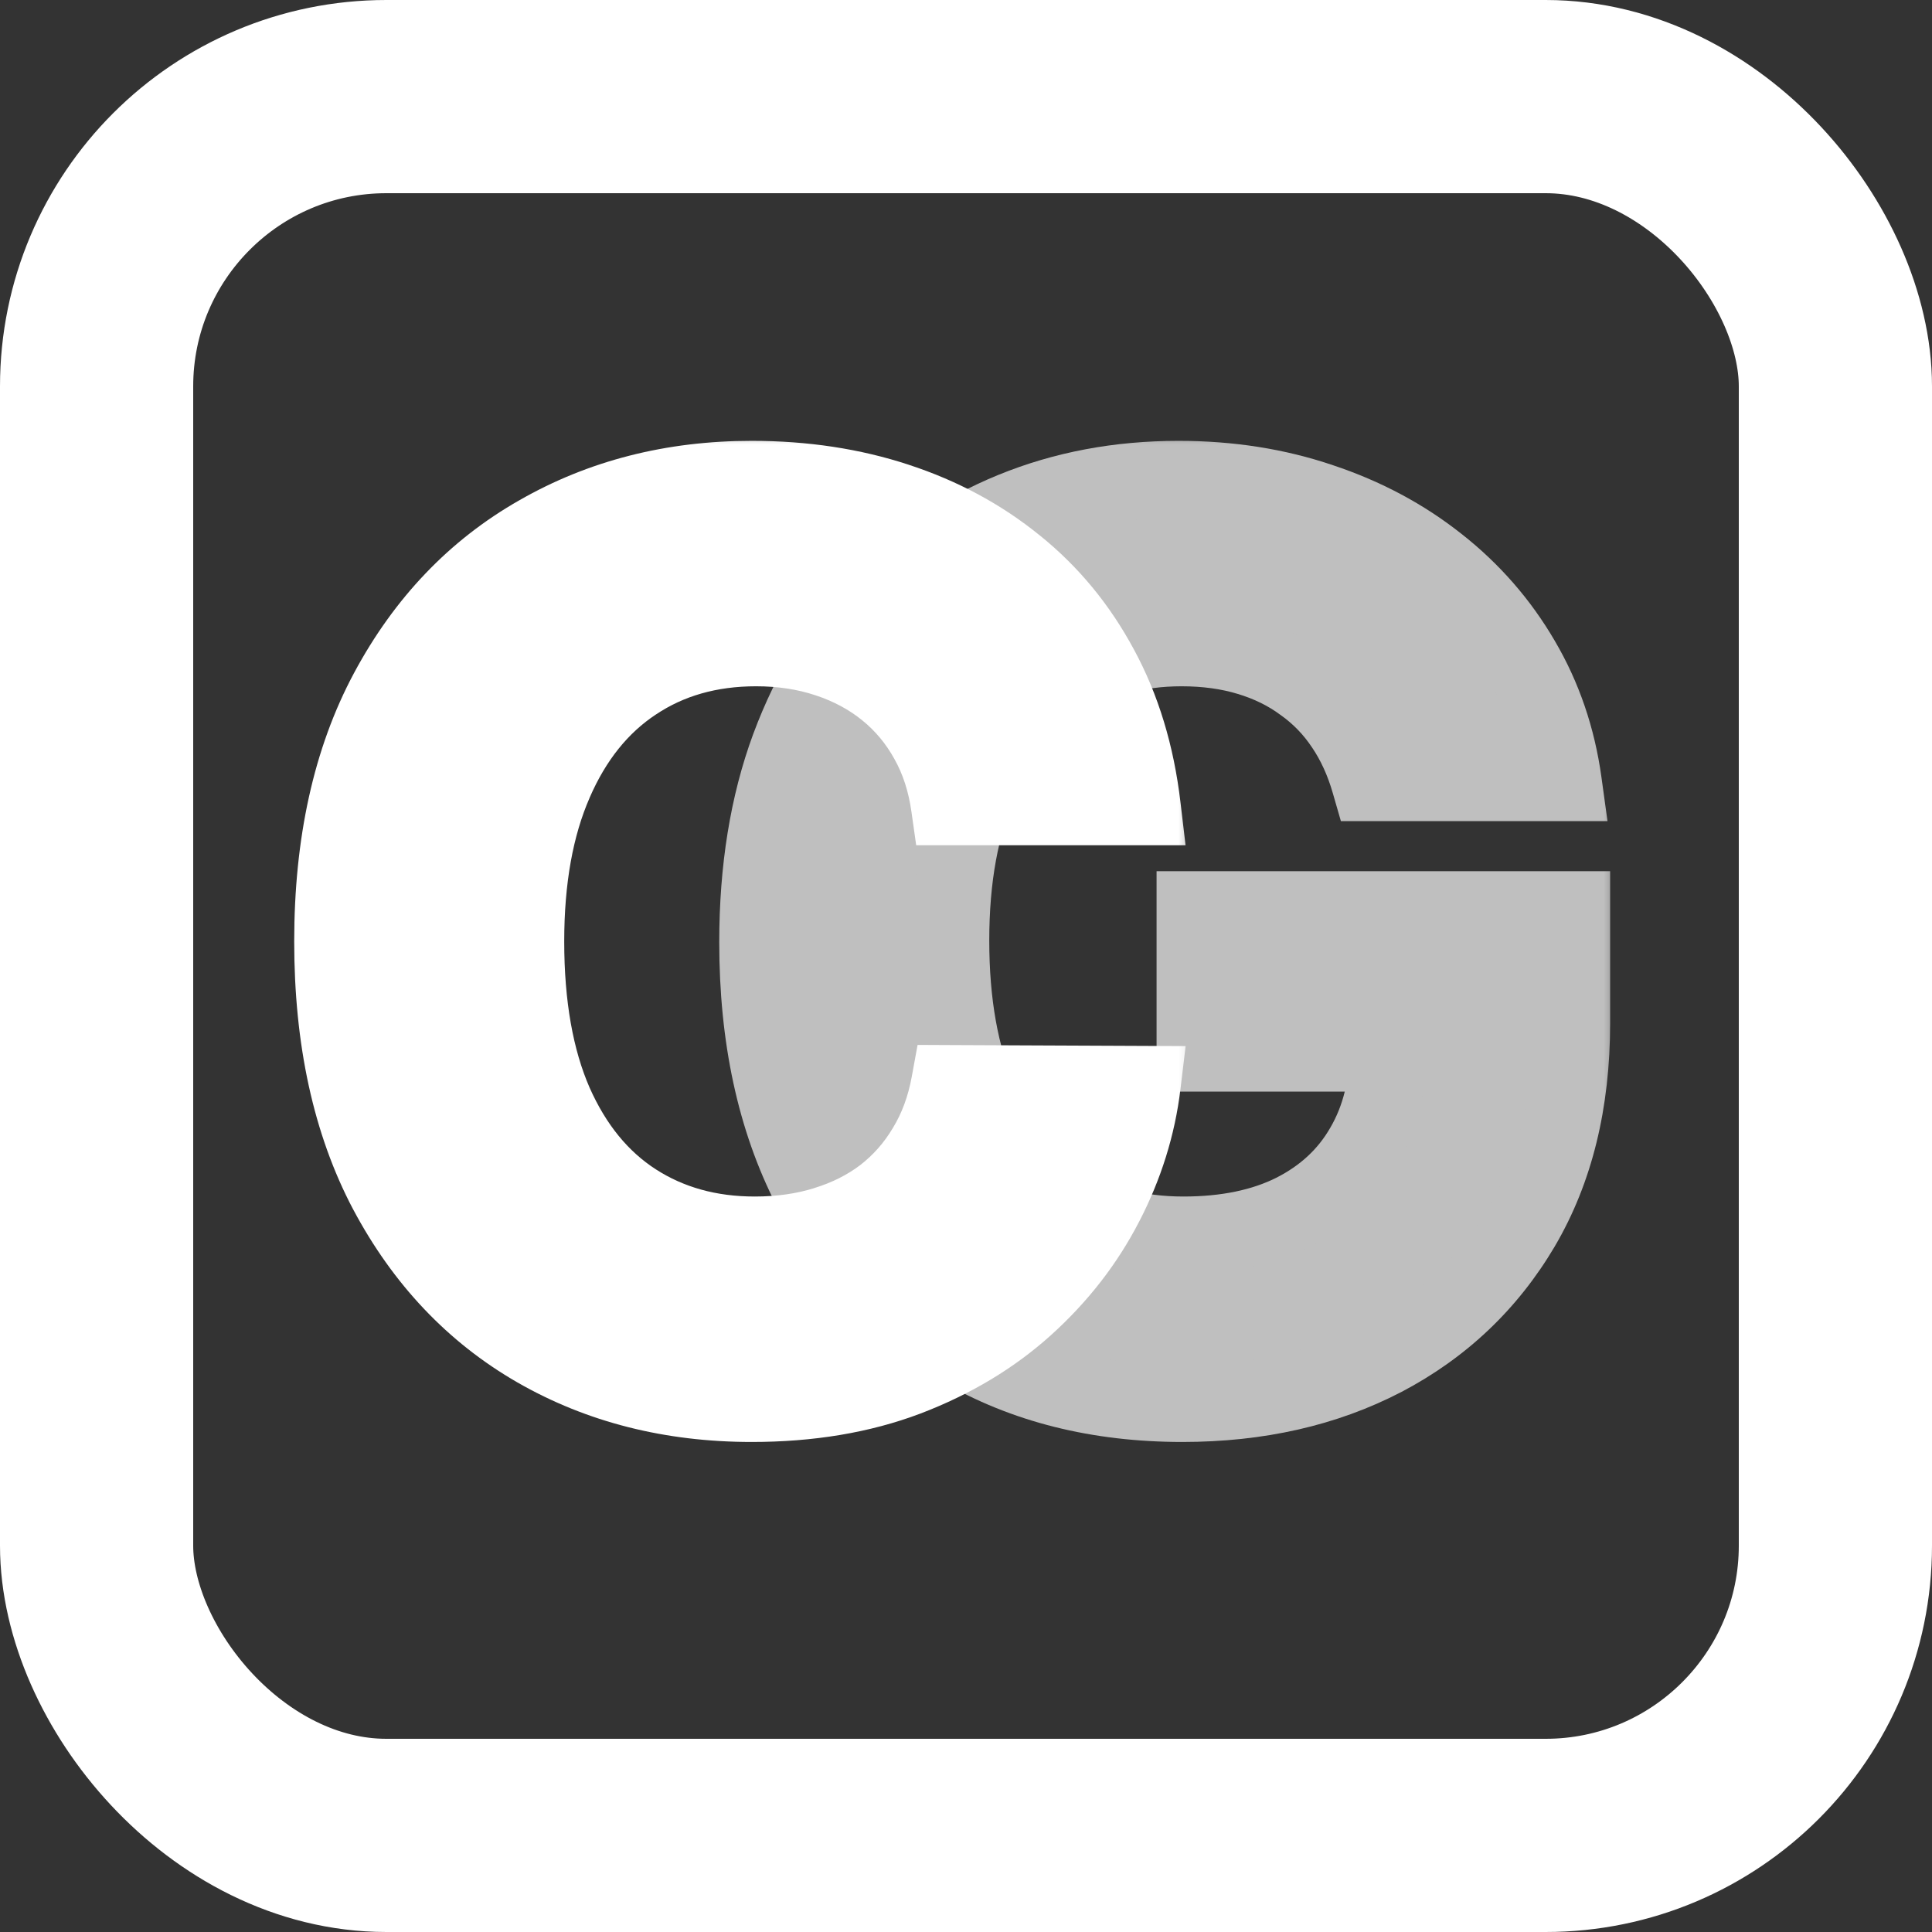 <svg width="50" height="50" viewBox="0 0 50 50" fill="none" xmlns="http://www.w3.org/2000/svg">
<rect x="0" y="0" width="50" height="50" fill="#333333" stroke="none"/>
<rect x="2.5" y="2.5" width="45" height="45" rx="7.5" stroke="white" stroke-width="5"/>
<mask id="path-2-outside-1_2002_77" maskUnits="userSpaceOnUse" x="18" y="11" width="24" height="27" fill="black">
<rect fill="white" x="18" y="11" width="24" height="27"/>
<path d="M35.455 20.25C35.295 19.697 35.072 19.208 34.784 18.784C34.496 18.352 34.144 17.989 33.727 17.693C33.318 17.39 32.849 17.159 32.318 17C31.796 16.841 31.216 16.761 30.579 16.761C29.39 16.761 28.345 17.057 27.443 17.648C26.549 18.239 25.852 19.099 25.352 20.227C24.852 21.349 24.602 22.72 24.602 24.341C24.602 25.962 24.849 27.341 25.341 28.477C25.833 29.614 26.53 30.481 27.432 31.079C28.333 31.671 29.398 31.966 30.625 31.966C31.739 31.966 32.689 31.769 33.477 31.375C34.273 30.974 34.879 30.409 35.295 29.682C35.72 28.954 35.932 28.095 35.932 27.102L36.932 27.25H30.932V23.546H40.67V26.477C40.67 28.523 40.239 30.28 39.375 31.75C38.511 33.212 37.322 34.341 35.807 35.136C34.292 35.924 32.557 36.318 30.602 36.318C28.421 36.318 26.504 35.837 24.852 34.875C23.201 33.905 21.913 32.53 20.989 30.75C20.072 28.962 19.614 26.841 19.614 24.386C19.614 22.5 19.886 20.818 20.432 19.341C20.985 17.856 21.758 16.599 22.75 15.568C23.742 14.538 24.898 13.754 26.216 13.216C27.534 12.678 28.962 12.409 30.5 12.409C31.818 12.409 33.045 12.602 34.182 12.989C35.318 13.367 36.326 13.905 37.205 14.602C38.091 15.299 38.814 16.129 39.375 17.091C39.936 18.046 40.295 19.099 40.455 20.25H35.455Z"/>
</mask>
<path d="M35.455 20.25C35.295 19.697 35.072 19.208 34.784 18.784C34.496 18.352 34.144 17.989 33.727 17.693C33.318 17.39 32.849 17.159 32.318 17C31.796 16.841 31.216 16.761 30.579 16.761C29.39 16.761 28.345 17.057 27.443 17.648C26.549 18.239 25.852 19.099 25.352 20.227C24.852 21.349 24.602 22.72 24.602 24.341C24.602 25.962 24.849 27.341 25.341 28.477C25.833 29.614 26.53 30.481 27.432 31.079C28.333 31.671 29.398 31.966 30.625 31.966C31.739 31.966 32.689 31.769 33.477 31.375C34.273 30.974 34.879 30.409 35.295 29.682C35.72 28.954 35.932 28.095 35.932 27.102L36.932 27.25H30.932V23.546H40.67V26.477C40.67 28.523 40.239 30.28 39.375 31.75C38.511 33.212 37.322 34.341 35.807 35.136C34.292 35.924 32.557 36.318 30.602 36.318C28.421 36.318 26.504 35.837 24.852 34.875C23.201 33.905 21.913 32.53 20.989 30.75C20.072 28.962 19.614 26.841 19.614 24.386C19.614 22.5 19.886 20.818 20.432 19.341C20.985 17.856 21.758 16.599 22.75 15.568C23.742 14.538 24.898 13.754 26.216 13.216C27.534 12.678 28.962 12.409 30.5 12.409C31.818 12.409 33.045 12.602 34.182 12.989C35.318 13.367 36.326 13.905 37.205 14.602C38.091 15.299 38.814 16.129 39.375 17.091C39.936 18.046 40.295 19.099 40.455 20.25H35.455Z" fill="#BFBFBF"/>
<path d="M35.455 20.25L34.493 20.526L34.702 21.25H35.455V20.25ZM34.784 18.784L33.952 19.339L33.957 19.346L34.784 18.784ZM33.727 17.693L33.132 18.497L33.14 18.503L33.149 18.509L33.727 17.693ZM32.318 17L32.027 17.957L32.031 17.958L32.318 17ZM27.443 17.648L26.895 16.811L26.892 16.814L27.443 17.648ZM25.352 20.227L26.266 20.635L26.267 20.632L25.352 20.227ZM27.432 31.079L26.879 31.913L26.884 31.916L27.432 31.079ZM33.477 31.375L33.925 32.269L33.928 32.268L33.477 31.375ZM35.295 29.682L34.432 29.178L34.428 29.185L35.295 29.682ZM35.932 27.102L36.078 26.113L34.932 25.944V27.102H35.932ZM36.932 27.25V28.25L37.078 26.261L36.932 27.25ZM30.932 27.25H29.932V28.25H30.932V27.25ZM30.932 23.546V22.546H29.932V23.546H30.932ZM40.67 23.546H41.67V22.546H40.67V23.546ZM39.375 31.75L40.236 32.259L40.237 32.257L39.375 31.75ZM35.807 35.136L36.268 36.024L36.272 36.022L35.807 35.136ZM24.852 34.875L24.346 35.737L24.349 35.739L24.852 34.875ZM20.989 30.75L20.099 31.206L20.101 31.211L20.989 30.75ZM20.432 19.341L19.495 18.992L19.494 18.994L20.432 19.341ZM22.75 15.568L23.47 16.262L23.47 16.262L22.75 15.568ZM26.216 13.216L25.838 12.29L26.216 13.216ZM34.182 12.989L33.86 13.935L33.866 13.937L34.182 12.989ZM37.205 14.602L36.583 15.386L36.586 15.388L37.205 14.602ZM39.375 17.091L38.511 17.594L38.513 17.597L39.375 17.091ZM40.455 20.25V21.25H41.602L41.445 20.113L40.455 20.25ZM35.455 20.25L36.416 19.974C36.231 19.331 35.965 18.744 35.612 18.223L34.784 18.784L33.957 19.346C34.178 19.672 34.36 20.063 34.493 20.526L35.455 20.25ZM34.784 18.784L35.616 18.229C35.261 17.697 34.824 17.245 34.306 16.877L33.727 17.693L33.149 18.509C33.464 18.733 33.731 19.007 33.952 19.339L34.784 18.784ZM33.727 17.693L34.322 16.89C33.813 16.512 33.237 16.232 32.605 16.042L32.318 17L32.031 17.958C32.46 18.087 32.824 18.268 33.132 18.497L33.727 17.693ZM32.318 17L32.609 16.043C31.978 15.851 31.299 15.761 30.579 15.761V16.761V17.761C31.133 17.761 31.613 17.831 32.027 17.957L32.318 17ZM30.579 16.761V15.761C29.216 15.761 27.976 16.103 26.895 16.811L27.443 17.648L27.991 18.484C28.713 18.011 29.564 17.761 30.579 17.761V16.761ZM27.443 17.648L26.892 16.814C25.815 17.525 25.003 18.546 24.438 19.822L25.352 20.227L26.267 20.632C26.701 19.651 27.283 18.952 27.995 18.482L27.443 17.648ZM25.352 20.227L24.439 19.82C23.867 21.103 23.602 22.622 23.602 24.341H24.602H25.602C25.602 22.817 25.838 21.593 26.266 20.635L25.352 20.227ZM24.602 24.341H23.602C23.602 26.059 23.863 27.581 24.423 28.875L25.341 28.477L26.259 28.08C25.834 27.101 25.602 25.866 25.602 24.341H24.602ZM25.341 28.477L24.423 28.875C24.981 30.162 25.794 31.192 26.879 31.913L27.432 31.079L27.985 30.246C27.267 29.77 26.685 29.065 26.259 28.08L25.341 28.477ZM27.432 31.079L26.884 31.916C27.97 32.628 29.231 32.966 30.625 32.966V31.966V30.966C29.565 30.966 28.697 30.713 27.98 30.243L27.432 31.079ZM30.625 31.966V32.966C31.854 32.966 32.966 32.749 33.925 32.269L33.477 31.375L33.03 30.481C32.413 30.789 31.623 30.966 30.625 30.966V31.966ZM33.477 31.375L33.928 32.268C34.886 31.784 35.643 31.087 36.163 30.179L35.295 29.682L34.428 29.185C34.115 29.731 33.659 30.163 33.027 30.482L33.477 31.375ZM35.295 29.682L36.159 30.186C36.688 29.28 36.932 28.24 36.932 27.102H35.932H34.932C34.932 27.95 34.752 28.629 34.432 29.178L35.295 29.682ZM35.932 27.102L35.786 28.091L36.786 28.239L36.932 27.25L37.078 26.261L36.078 26.113L35.932 27.102ZM36.932 27.25V26.25H30.932V27.25V28.25H36.932V27.25ZM30.932 27.25H31.932V23.546H30.932H29.932V27.25H30.932ZM30.932 23.546V24.546H40.67V23.546V22.546H30.932V23.546ZM40.67 23.546H39.67V26.477H40.67H41.67V23.546H40.67ZM40.67 26.477H39.67C39.67 28.38 39.27 29.955 38.513 31.243L39.375 31.75L40.237 32.257C41.208 30.605 41.67 28.665 41.67 26.477H40.67ZM39.375 31.75L38.514 31.241C37.746 32.542 36.694 33.541 35.342 34.251L35.807 35.136L36.272 36.022C37.95 35.141 39.277 33.882 40.236 32.259L39.375 31.75ZM35.807 35.136L35.346 34.249C33.992 34.953 32.42 35.318 30.602 35.318V36.318V37.318C32.694 37.318 34.591 36.896 36.268 36.024L35.807 35.136ZM30.602 36.318V35.318C28.572 35.318 26.834 34.872 25.356 34.011L24.852 34.875L24.349 35.739C26.174 36.802 28.269 37.318 30.602 37.318V36.318ZM24.852 34.875L25.359 34.013C23.877 33.143 22.718 31.911 21.876 30.289L20.989 30.75L20.101 31.211C21.108 33.15 22.524 34.668 24.346 35.737L24.852 34.875ZM20.989 30.75L21.878 30.294C21.049 28.675 20.614 26.717 20.614 24.386H19.614H18.614C18.614 26.965 19.095 29.249 20.099 31.206L20.989 30.75ZM19.614 24.386H20.614C20.614 22.595 20.873 21.034 21.37 19.687L20.432 19.341L19.494 18.994C18.9 20.602 18.614 22.405 18.614 24.386H19.614ZM20.432 19.341L21.369 19.69C21.879 18.32 22.583 17.183 23.47 16.262L22.75 15.568L22.03 14.874C20.932 16.014 20.09 17.392 19.495 18.992L20.432 19.341ZM22.75 15.568L23.47 16.262C24.366 15.332 25.405 14.627 26.594 14.142L26.216 13.216L25.838 12.29C24.39 12.881 23.118 13.744 22.03 14.874L22.75 15.568ZM26.216 13.216L26.594 14.142C27.783 13.657 29.081 13.409 30.5 13.409V12.409V11.409C28.843 11.409 27.286 11.699 25.838 12.29L26.216 13.216ZM30.5 12.409V13.409C31.719 13.409 32.837 13.588 33.86 13.935L34.182 12.989L34.504 12.042C33.254 11.617 31.917 11.409 30.5 11.409V12.409ZM34.182 12.989L33.866 13.937C34.899 14.282 35.802 14.766 36.583 15.386L37.205 14.602L37.826 13.819C36.85 13.045 35.737 12.453 34.498 12.04L34.182 12.989ZM37.205 14.602L36.586 15.388C37.375 16.009 38.015 16.742 38.511 17.594L39.375 17.091L40.239 16.587C39.614 15.515 38.807 14.59 37.823 13.816L37.205 14.602ZM39.375 17.091L38.513 17.597C39.003 18.433 39.322 19.359 39.464 20.387L40.455 20.25L41.445 20.113C41.269 18.838 40.868 17.658 40.237 16.584L39.375 17.091ZM40.455 20.25V19.25H35.455V20.25V21.25H40.455V20.25Z" fill="#BFBFBF" mask="url(#path-2-outside-1_2002_77)"/>
<mask id="path-4-outside-2_2002_77" maskUnits="userSpaceOnUse" x="7" y="11" width="24" height="27" fill="black">
<rect fill="white" x="7" y="11" width="24" height="27"/>
<path d="M29.557 20.875H24.579C24.489 20.231 24.303 19.659 24.023 19.159C23.742 18.651 23.383 18.22 22.943 17.864C22.504 17.508 21.996 17.235 21.421 17.046C20.852 16.856 20.235 16.761 19.568 16.761C18.364 16.761 17.314 17.061 16.421 17.659C15.527 18.25 14.833 19.114 14.341 20.25C13.848 21.379 13.602 22.75 13.602 24.364C13.602 26.023 13.848 27.417 14.341 28.546C14.841 29.674 15.538 30.526 16.432 31.102C17.326 31.678 18.36 31.966 19.534 31.966C20.193 31.966 20.803 31.879 21.364 31.704C21.932 31.53 22.436 31.276 22.875 30.943C23.314 30.602 23.678 30.189 23.966 29.704C24.261 29.22 24.466 28.667 24.579 28.046L29.557 28.068C29.428 29.136 29.106 30.167 28.591 31.159C28.083 32.144 27.398 33.026 26.534 33.807C25.678 34.58 24.655 35.193 23.466 35.648C22.284 36.095 20.947 36.318 19.454 36.318C17.379 36.318 15.523 35.849 13.886 34.909C12.258 33.97 10.97 32.61 10.023 30.829C9.083 29.049 8.614 26.894 8.614 24.364C8.614 21.826 9.091 19.667 10.046 17.886C11 16.106 12.296 14.75 13.932 13.818C15.568 12.879 17.409 12.409 19.454 12.409C20.803 12.409 22.053 12.598 23.204 12.977C24.364 13.356 25.39 13.909 26.284 14.636C27.178 15.356 27.905 16.239 28.466 17.284C29.034 18.329 29.398 19.526 29.557 20.875Z"/>
</mask>
<path d="M29.557 20.875H24.579C24.489 20.231 24.303 19.659 24.023 19.159C23.742 18.651 23.383 18.22 22.943 17.864C22.504 17.508 21.996 17.235 21.421 17.046C20.852 16.856 20.235 16.761 19.568 16.761C18.364 16.761 17.314 17.061 16.421 17.659C15.527 18.25 14.833 19.114 14.341 20.25C13.848 21.379 13.602 22.75 13.602 24.364C13.602 26.023 13.848 27.417 14.341 28.546C14.841 29.674 15.538 30.526 16.432 31.102C17.326 31.678 18.36 31.966 19.534 31.966C20.193 31.966 20.803 31.879 21.364 31.704C21.932 31.53 22.436 31.276 22.875 30.943C23.314 30.602 23.678 30.189 23.966 29.704C24.261 29.22 24.466 28.667 24.579 28.046L29.557 28.068C29.428 29.136 29.106 30.167 28.591 31.159C28.083 32.144 27.398 33.026 26.534 33.807C25.678 34.58 24.655 35.193 23.466 35.648C22.284 36.095 20.947 36.318 19.454 36.318C17.379 36.318 15.523 35.849 13.886 34.909C12.258 33.97 10.97 32.61 10.023 30.829C9.083 29.049 8.614 26.894 8.614 24.364C8.614 21.826 9.091 19.667 10.046 17.886C11 16.106 12.296 14.75 13.932 13.818C15.568 12.879 17.409 12.409 19.454 12.409C20.803 12.409 22.053 12.598 23.204 12.977C24.364 13.356 25.39 13.909 26.284 14.636C27.178 15.356 27.905 16.239 28.466 17.284C29.034 18.329 29.398 19.526 29.557 20.875Z" fill="white"/>
<path d="M29.557 20.875V21.875H30.682L30.55 20.758L29.557 20.875ZM24.579 20.875L23.589 21.015L23.711 21.875H24.579V20.875ZM24.023 19.159L23.147 19.642L23.15 19.648L24.023 19.159ZM22.943 17.864L22.314 18.641L22.314 18.641L22.943 17.864ZM21.421 17.046L21.104 17.994L21.108 17.995L21.421 17.046ZM16.421 17.659L16.972 18.493L16.977 18.49L16.421 17.659ZM14.341 20.25L15.258 20.65L15.258 20.648L14.341 20.25ZM14.341 28.546L13.424 28.945L13.427 28.951L14.341 28.546ZM16.432 31.102L15.89 31.943L16.432 31.102ZM21.364 31.704L21.07 30.748L21.067 30.75L21.364 31.704ZM22.875 30.943L23.479 31.74L23.488 31.733L22.875 30.943ZM23.966 29.704L23.112 29.184L23.106 29.194L23.966 29.704ZM24.579 28.046L24.584 27.046L23.747 27.042L23.596 27.866L24.579 28.046ZM29.557 28.068L30.55 28.188L30.684 27.073L29.561 27.068L29.557 28.068ZM28.591 31.159L27.703 30.698L27.702 30.701L28.591 31.159ZM26.534 33.807L27.204 34.549L27.204 34.549L26.534 33.807ZM23.466 35.648L23.82 36.583L23.823 36.582L23.466 35.648ZM13.886 34.909L13.387 35.775L13.389 35.776L13.886 34.909ZM10.023 30.829L9.138 31.296L9.14 31.299L10.023 30.829ZM10.046 17.886L10.927 18.359L10.927 18.359L10.046 17.886ZM13.932 13.818L14.427 14.687L14.43 14.685L13.932 13.818ZM23.204 12.977L22.892 13.927L22.894 13.928L23.204 12.977ZM26.284 14.636L25.653 15.412L25.657 15.415L26.284 14.636ZM28.466 17.284L27.585 17.757L27.587 17.762L28.466 17.284ZM29.557 20.875V19.875H24.579V20.875V21.875H29.557V20.875ZM24.579 20.875L25.57 20.735C25.464 19.985 25.244 19.292 24.895 18.67L24.023 19.159L23.15 19.648C23.363 20.026 23.514 20.477 23.589 21.015L24.579 20.875ZM24.023 19.159L24.898 18.676C24.557 18.058 24.115 17.526 23.573 17.087L22.943 17.864L22.314 18.641C22.65 18.913 22.928 19.245 23.147 19.642L24.023 19.159ZM22.943 17.864L23.573 17.087C23.032 16.649 22.416 16.32 21.733 16.096L21.421 17.046L21.108 17.995C21.577 18.15 21.975 18.366 22.314 18.641L22.943 17.864ZM21.421 17.046L21.737 16.097C21.056 15.87 20.33 15.761 19.568 15.761V16.761V17.761C20.139 17.761 20.649 17.842 21.104 17.994L21.421 17.046ZM19.568 16.761V15.761C18.19 15.761 16.942 16.107 15.864 16.828L16.421 17.659L16.977 18.49C17.687 18.015 18.537 17.761 19.568 17.761V16.761ZM16.421 17.659L15.869 16.825C14.789 17.539 13.981 18.567 13.423 19.852L14.341 20.25L15.258 20.648C15.686 19.661 16.264 18.961 16.972 18.493L16.421 17.659ZM14.341 20.25L13.424 19.85C12.863 21.138 12.602 22.653 12.602 24.364H13.602H14.602C14.602 22.847 14.834 21.62 15.258 20.65L14.341 20.25ZM13.602 24.364H12.602C12.602 26.115 12.861 27.655 13.424 28.945L14.341 28.546L15.258 28.146C14.836 27.179 14.602 25.93 14.602 24.364H13.602ZM14.341 28.546L13.427 28.951C13.993 30.228 14.807 31.245 15.89 31.943L16.432 31.102L16.973 30.262C16.269 29.808 15.689 29.12 15.255 28.14L14.341 28.546ZM16.432 31.102L15.89 31.943C16.962 32.633 18.189 32.966 19.534 32.966V31.966V30.966C18.531 30.966 17.689 30.723 16.973 30.262L16.432 31.102ZM19.534 31.966V32.966C20.282 32.966 20.993 32.867 21.66 32.66L21.364 31.704L21.067 30.75C20.613 30.891 20.105 30.966 19.534 30.966V31.966ZM21.364 31.704L21.657 32.661C22.329 32.455 22.939 32.15 23.479 31.74L22.875 30.943L22.271 30.146C21.932 30.404 21.535 30.606 21.07 30.748L21.364 31.704ZM22.875 30.943L23.488 31.733C24.028 31.314 24.475 30.806 24.826 30.215L23.966 29.704L23.106 29.194C22.881 29.573 22.601 29.89 22.262 30.153L22.875 30.943ZM23.966 29.704L24.82 30.225C25.186 29.624 25.43 28.954 25.563 28.225L24.579 28.046L23.596 27.866C23.502 28.38 23.337 28.815 23.112 29.184L23.966 29.704ZM24.579 28.046L24.575 29.045L29.552 29.068L29.557 28.068L29.561 27.068L24.584 27.046L24.579 28.046ZM29.557 28.068L28.564 27.948C28.45 28.893 28.166 29.808 27.703 30.698L28.591 31.159L29.479 31.62C30.047 30.525 30.406 29.38 30.55 28.188L29.557 28.068ZM28.591 31.159L27.702 30.701C27.252 31.573 26.643 32.361 25.864 33.065L26.534 33.807L27.204 34.549C28.153 33.692 28.914 32.714 29.48 31.617L28.591 31.159ZM26.534 33.807L25.864 33.065C25.109 33.746 24.195 34.298 23.109 34.714L23.466 35.648L23.823 36.582C25.116 36.088 26.247 35.413 27.204 34.549L26.534 33.807ZM23.466 35.648L23.112 34.712C22.062 35.11 20.848 35.318 19.454 35.318V36.318V37.318C21.046 37.318 22.506 37.08 23.82 36.583L23.466 35.648ZM19.454 36.318V35.318C17.535 35.318 15.854 34.886 14.384 34.042L13.886 34.909L13.389 35.776C15.191 36.811 17.222 37.318 19.454 37.318V36.318ZM13.886 34.909L14.386 34.043C12.931 33.204 11.771 31.987 10.906 30.36L10.023 30.829L9.14 31.299C10.168 33.233 11.584 34.736 13.387 35.775L13.886 34.909ZM10.023 30.829L10.907 30.363C10.061 28.759 9.614 26.772 9.614 24.364H8.614H7.614C7.614 27.016 8.106 29.34 9.138 31.296L10.023 30.829ZM8.614 24.364H9.614C9.614 21.949 10.068 19.961 10.927 18.359L10.046 17.886L9.164 17.414C8.114 19.372 7.614 21.702 7.614 24.364H8.614ZM10.046 17.886L10.927 18.359C11.799 16.732 12.966 15.519 14.427 14.687L13.932 13.818L13.437 12.949C11.625 13.981 10.201 15.48 9.164 17.414L10.046 17.886ZM13.932 13.818L14.43 14.685C15.902 13.84 17.569 13.409 19.454 13.409V12.409V11.409C17.25 11.409 15.234 11.917 13.434 12.951L13.932 13.818ZM19.454 12.409V13.409C20.709 13.409 21.852 13.585 22.892 13.927L23.204 12.977L23.517 12.027C22.254 11.612 20.897 11.409 19.454 11.409V12.409ZM23.204 12.977L22.894 13.928C23.943 14.271 24.86 14.767 25.653 15.412L26.284 14.636L26.915 13.861C25.921 13.052 24.784 12.441 23.515 12.027L23.204 12.977ZM26.284 14.636L25.657 15.415C26.443 16.048 27.085 16.825 27.585 17.757L28.466 17.284L29.347 16.811C28.725 15.652 27.913 14.664 26.911 13.857L26.284 14.636ZM28.466 17.284L27.587 17.762C28.087 18.681 28.417 19.752 28.564 20.992L29.557 20.875L30.55 20.758C30.378 19.301 29.981 17.978 29.345 16.807L28.466 17.284Z" fill="white" mask="url(#path-4-outside-2_2002_77)"/>
</svg>

